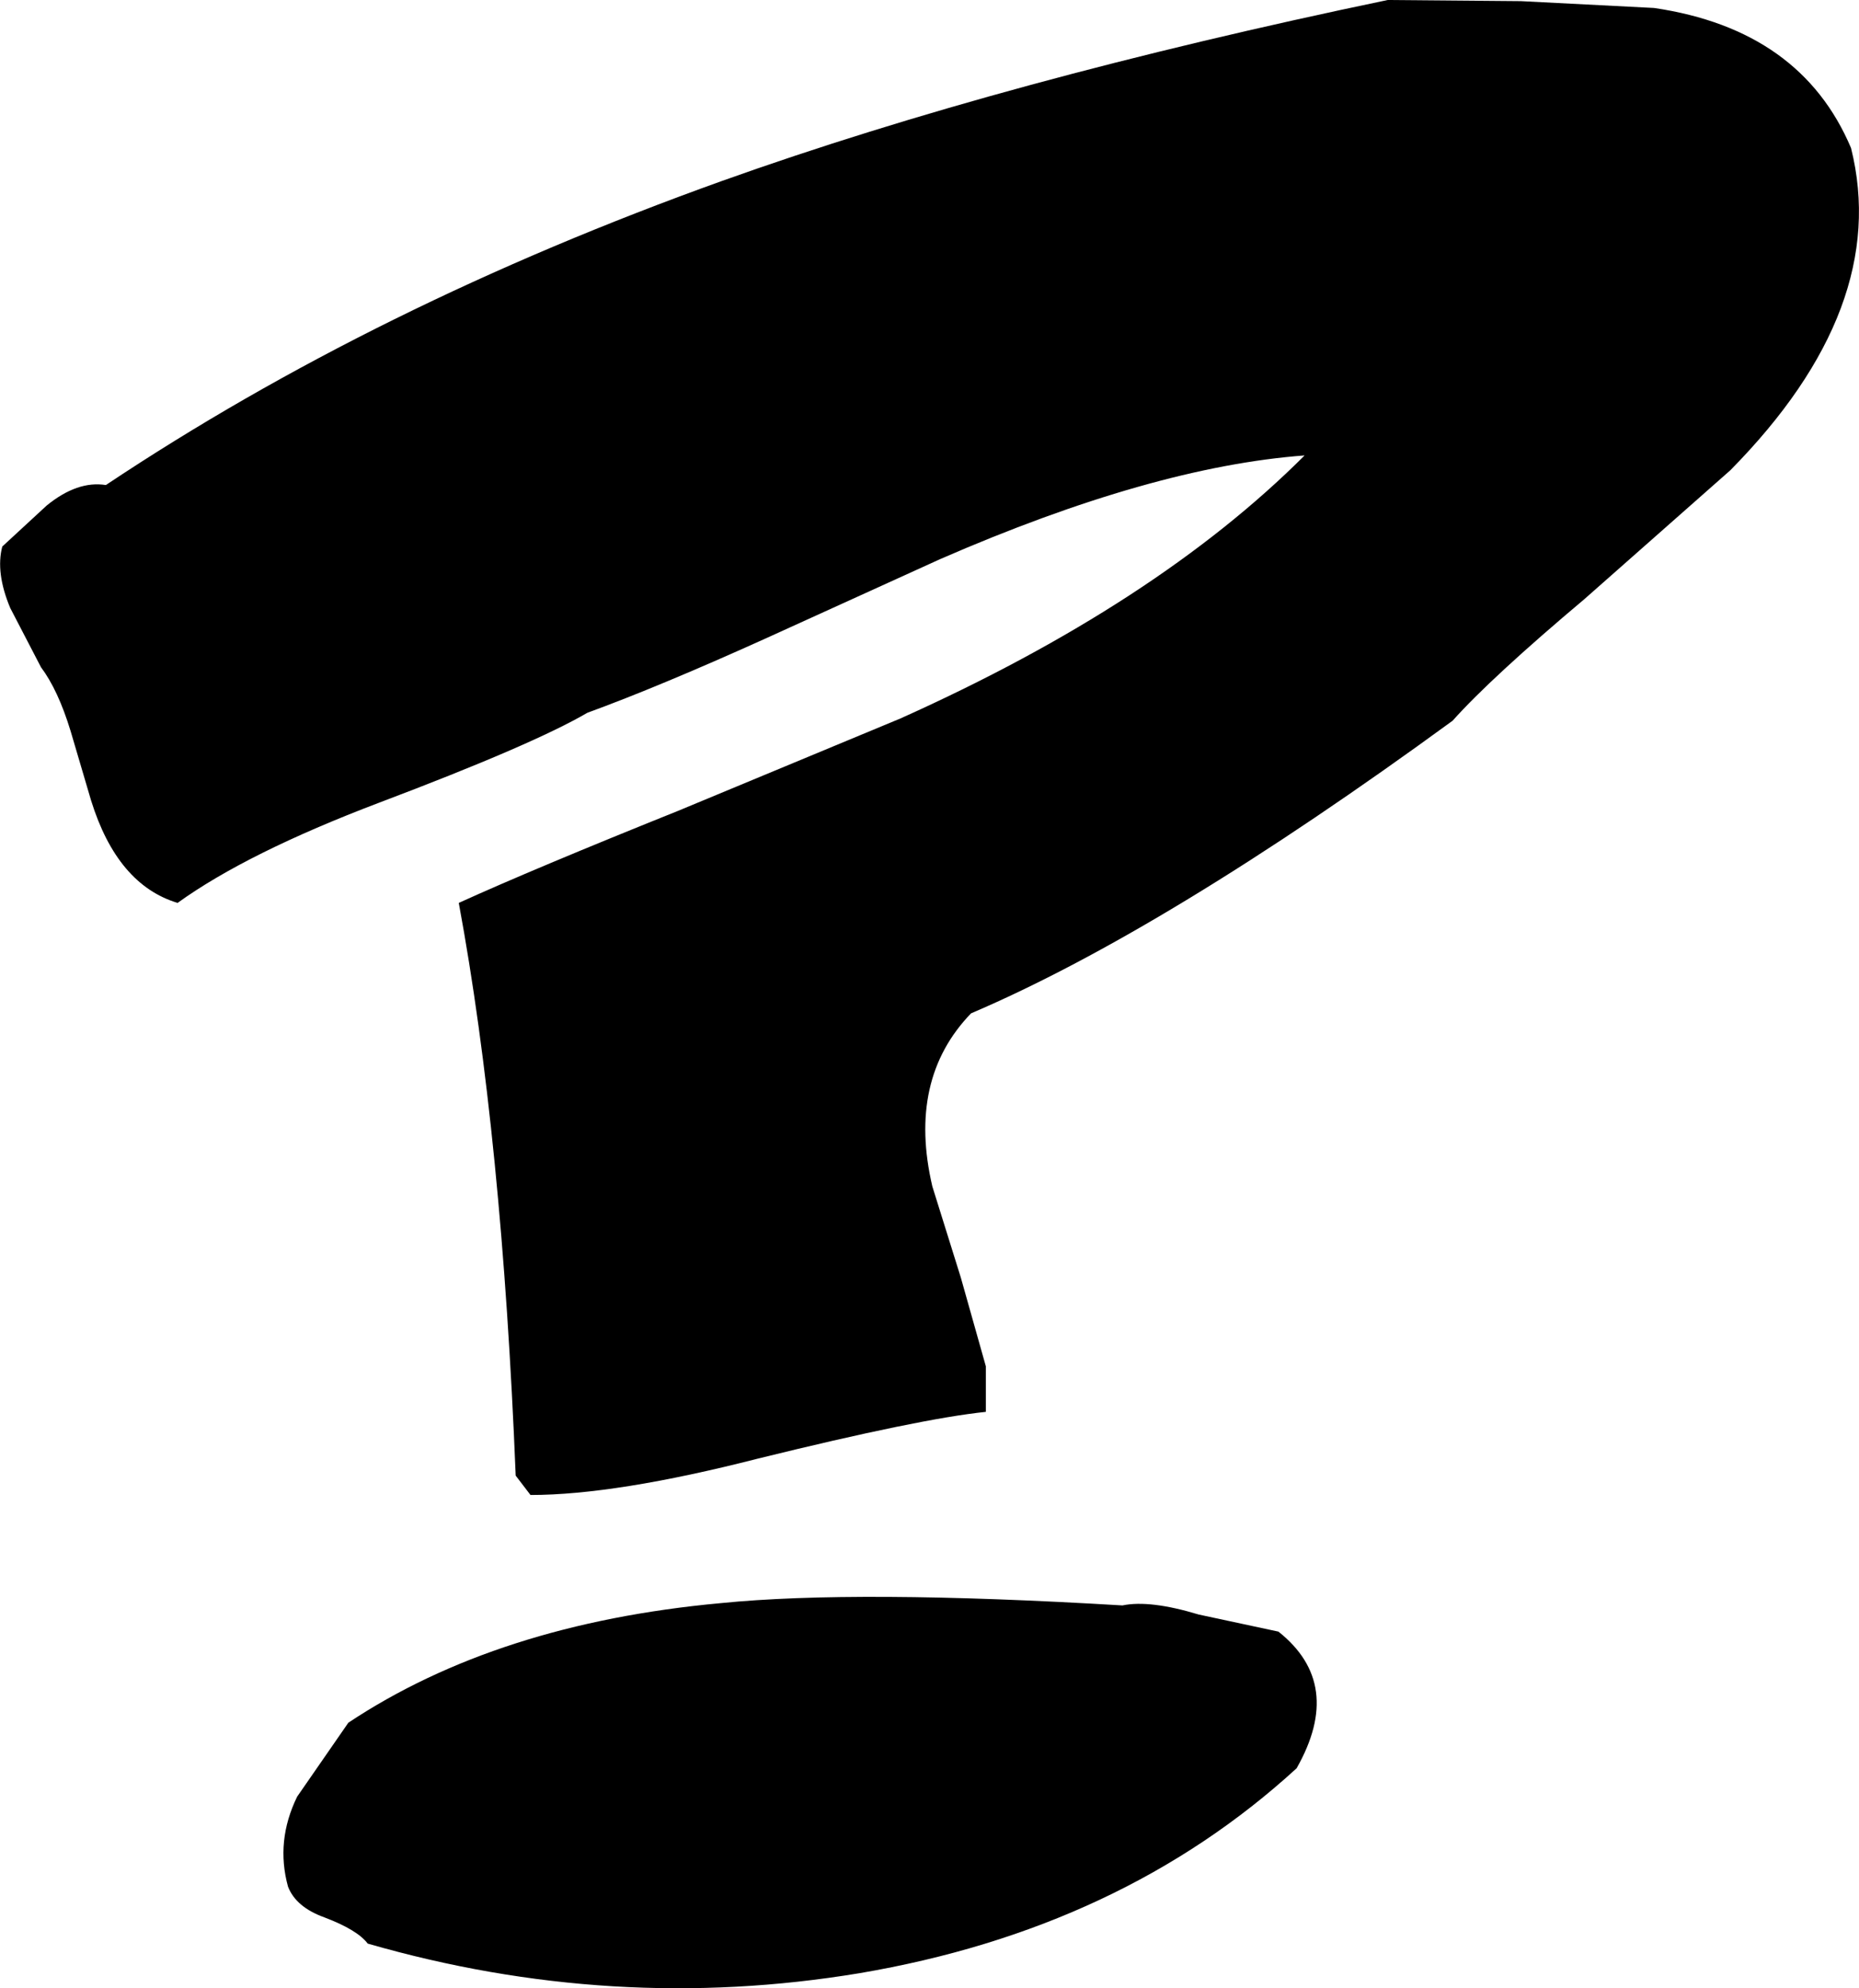 <?xml version="1.0" encoding="UTF-8" standalone="no"?>
<svg xmlns:xlink="http://www.w3.org/1999/xlink" height="87.3px" width="81.65px" xmlns="http://www.w3.org/2000/svg">
  <g transform="matrix(1.0, 0.0, 0.0, 1.0, 40.3, -23.8)">
    <path d="M32.35 24.15 Q38.8 25.1 41.0 30.3 42.75 37.3 35.7 44.45 L29.3 50.1 Q25.2 53.55 23.5 55.45 10.9 64.65 2.35 68.3 -0.45 71.2 0.65 75.9 L1.9 79.9 3.0 83.8 3.0 85.8 Q0.1 86.1 -7.0 87.85 -13.25 89.45 -17.0 89.45 L-17.65 88.6 Q-18.25 73.7 -20.15 63.45 -16.85 61.95 -10.5 59.4 L-0.75 55.35 Q10.5 50.3 17.0 43.8 10.3 44.3 1.0 48.35 L-6.7 51.85 Q-11.35 53.95 -14.5 55.1 -16.9 56.5 -23.65 59.05 -29.45 61.25 -32.5 63.45 -35.15 62.65 -36.3 58.95 L-37.2 55.9 Q-37.75 54.1 -38.5 53.1 L-39.85 50.5 Q-40.5 48.95 -40.2 47.8 L-38.25 46.0 Q-36.9 44.9 -35.65 45.1 -23.8 37.2 -8.6 31.75 3.85 27.3 20.65 23.8 L26.5 23.85 32.35 24.15" fill="#000000" fill-rule="evenodd" stroke="none"/>
    <path d="M16.65 101.45 Q8.95 108.5 -2.55 110.45 -13.4 112.25 -24.15 109.15 -24.6 108.55 -26.05 108.0 -27.3 107.55 -27.65 106.65 -28.2 104.65 -27.25 102.7 L-25.0 99.45 Q-18.45 95.1 -8.65 94.2 -2.7 93.6 9.0 94.3 10.2 94.05 12.35 94.7 L15.85 95.45 Q18.75 97.75 16.65 101.45" fill="#000000" fill-rule="evenodd" stroke="none"/>
  </g>
</svg>
